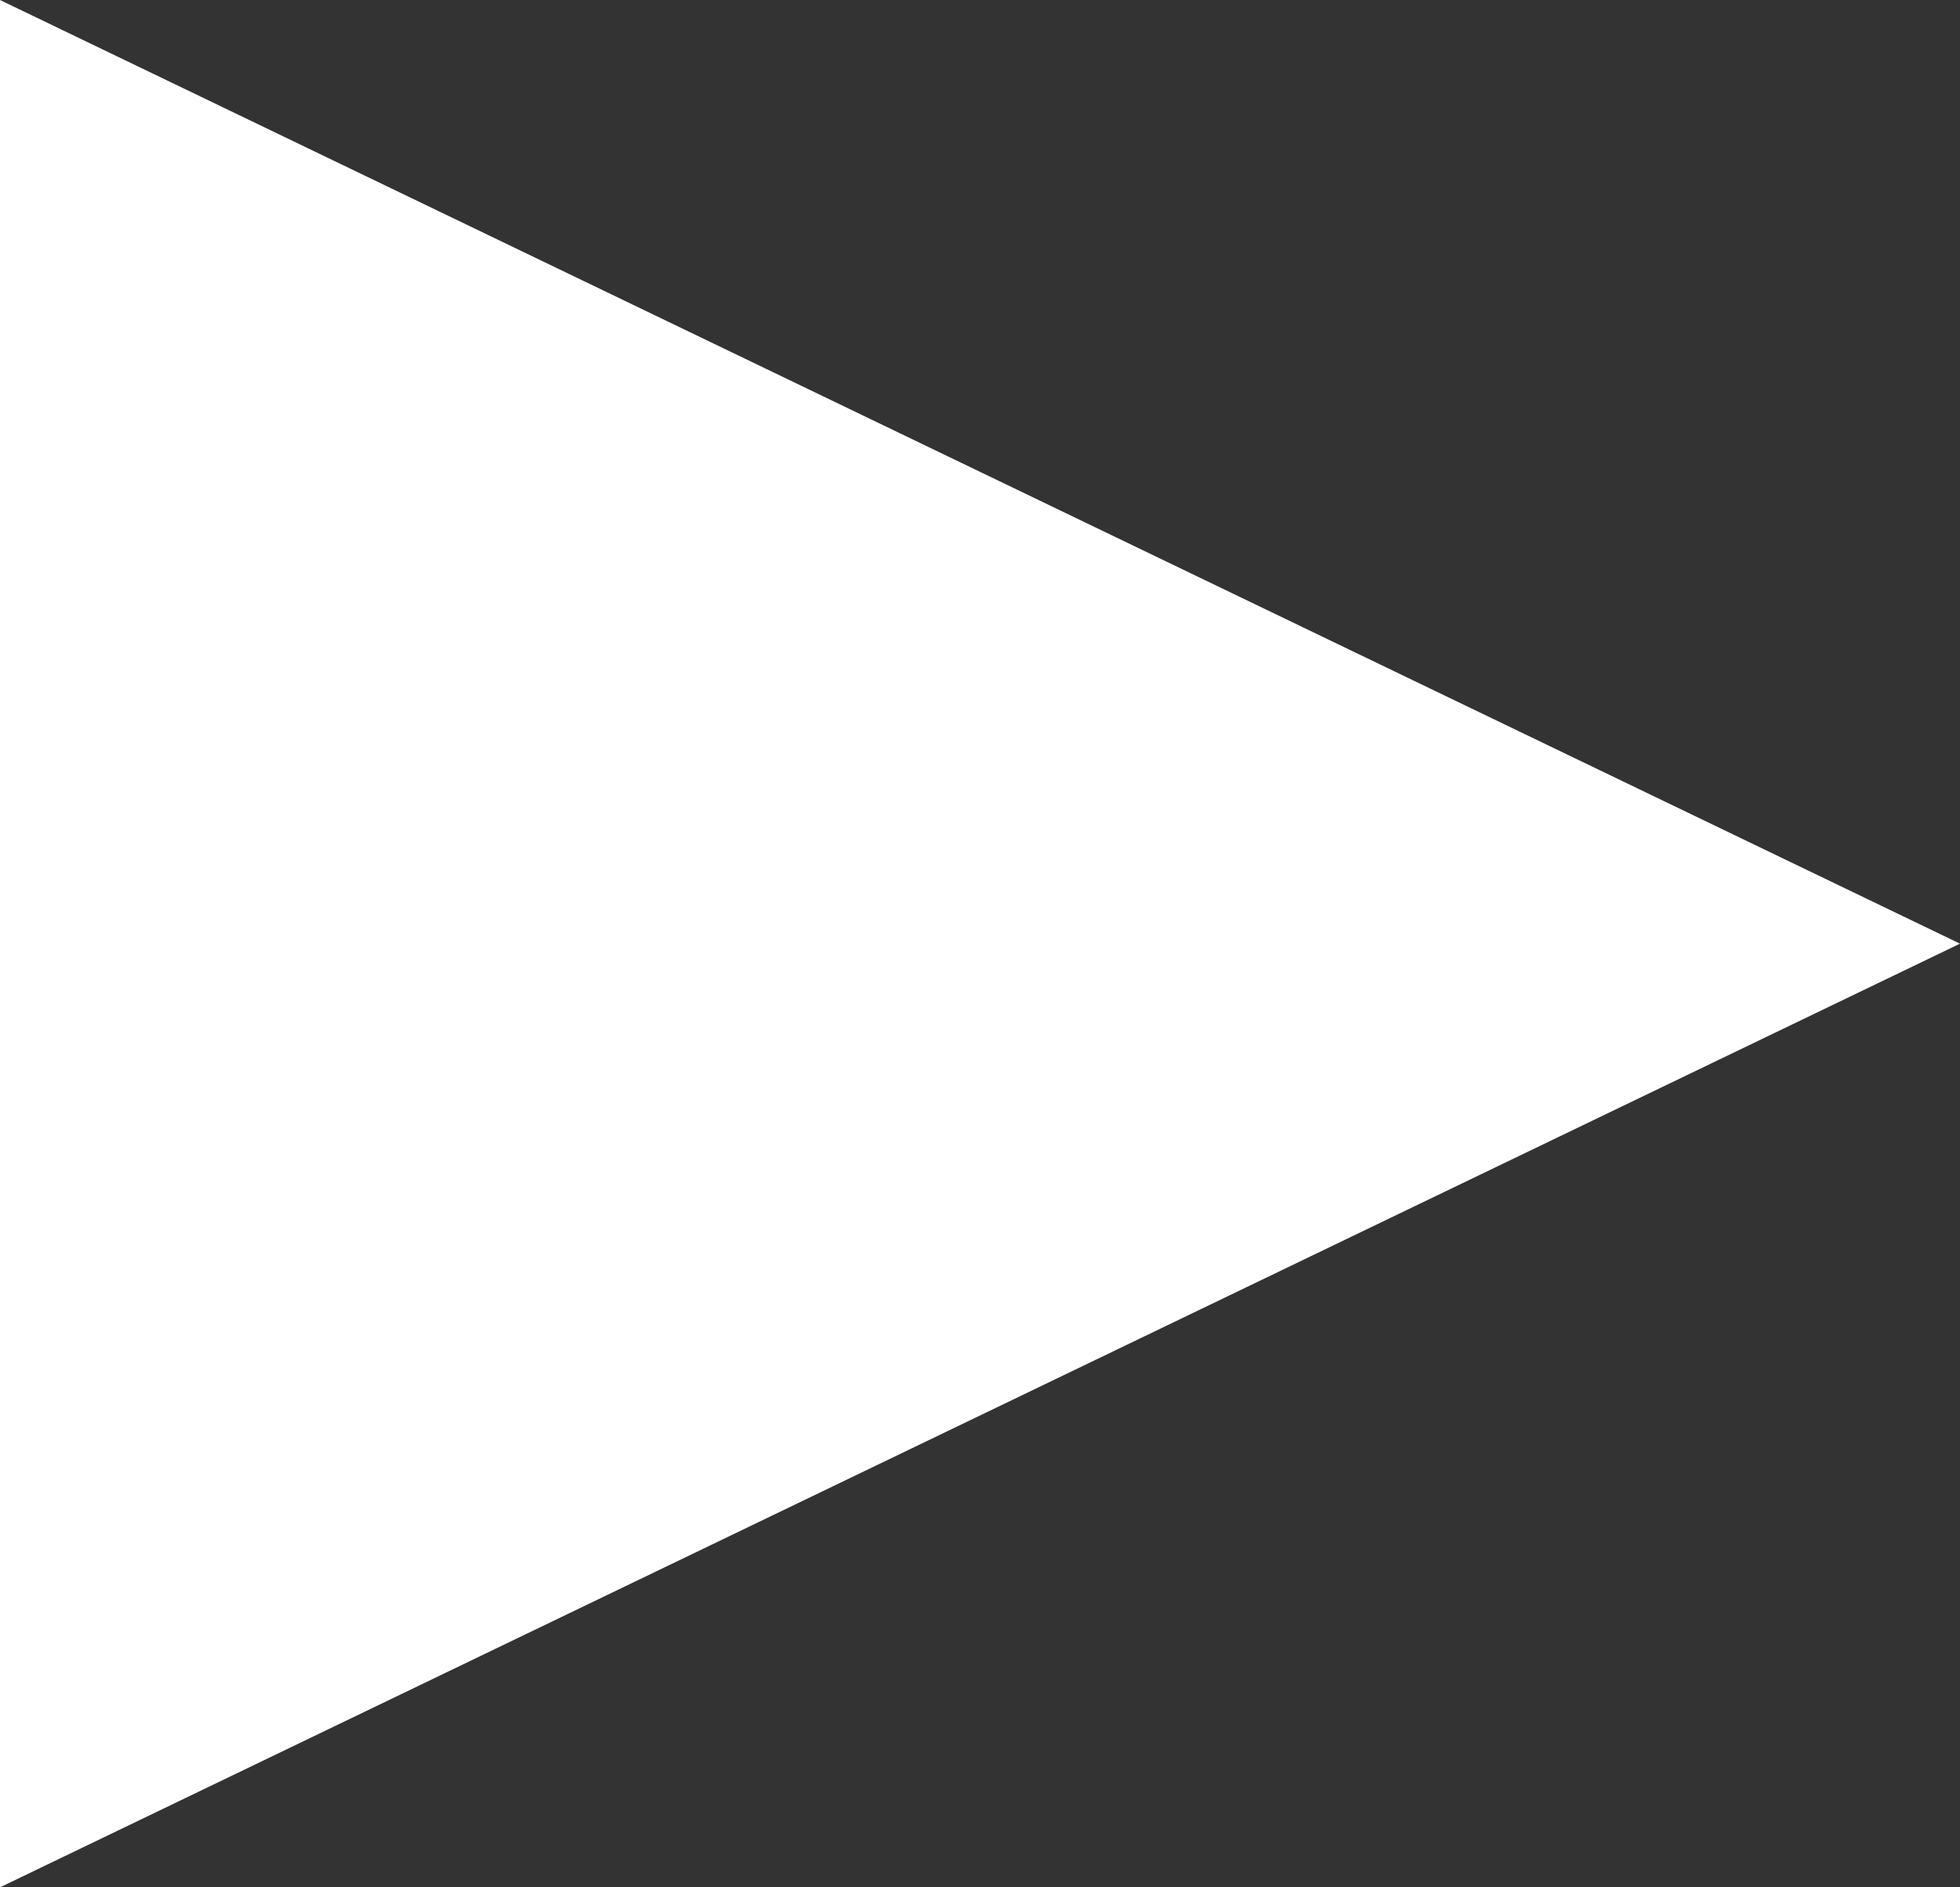 <?xml version="1.0" encoding="utf-8"?>
<!-- Generator: Adobe Illustrator 16.0.4, SVG Export Plug-In . SVG Version: 6.00 Build 0)  -->
<!DOCTYPE svg PUBLIC "-//W3C//DTD SVG 1.1//EN" "http://www.w3.org/Graphics/SVG/1.1/DTD/svg11.dtd">
<svg version="1.1" id="Layer_1" xmlns="http://www.w3.org/2000/svg" xmlns:xlink="http://www.w3.org/1999/xlink" x="0px" y="0px"
	 width="37.8px" height="36.4px" viewBox="0 0 37.8 36.4" enable-background="new 0 0 37.8 36.4" xml:space="preserve">
<rect x="0" y="0" width="37.8" height="36.4" fill="#333333" stroke="none"/>
<polygon fill="#FFFFFF" points="0,0 0,36.4 37.8,18.2 "/>
</svg>
